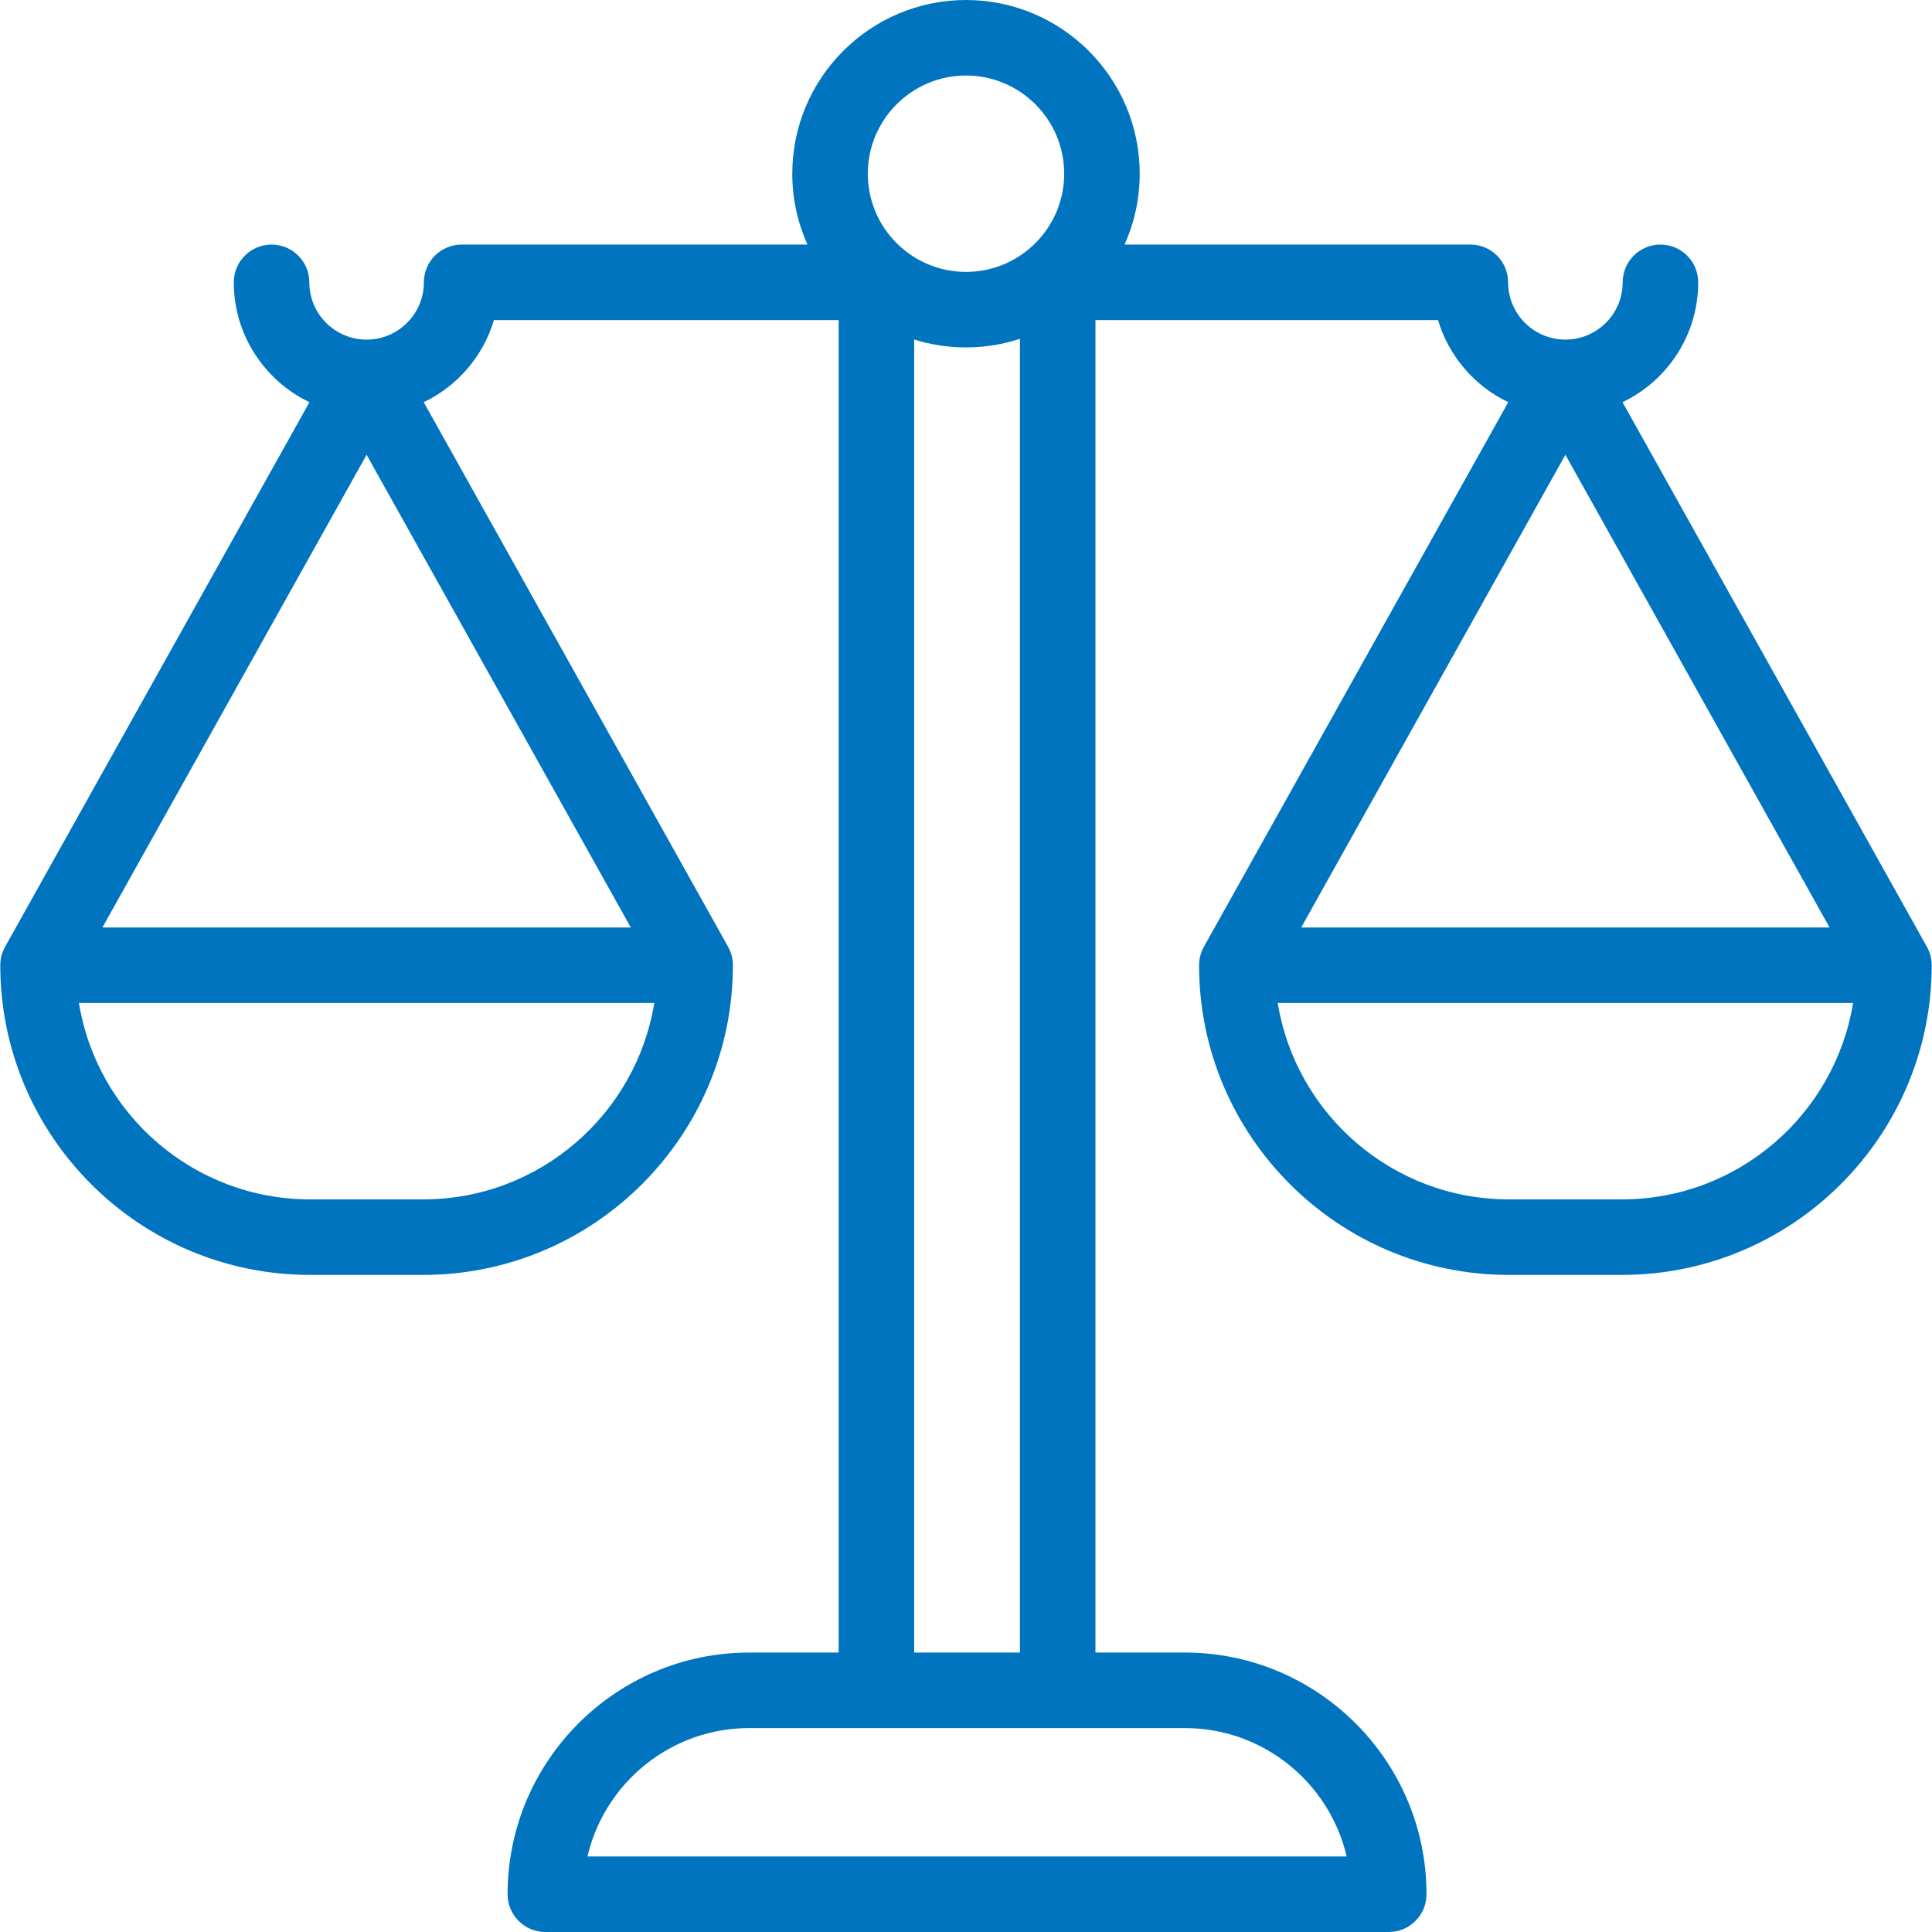 <?xml version="1.0" encoding="UTF-8"?>
<svg xmlns="http://www.w3.org/2000/svg" xmlns:xlink="http://www.w3.org/1999/xlink" xmlns:svgjs="http://svgjs.com/svgjs" version="1.1" width="512" height="512" x="0" y="0" viewBox="0 0 511.594 511.594" style="enable-background:new 0 0 512 512" xml:space="preserve" class="">
  <g>
    <g xmlns="http://www.w3.org/2000/svg">
      <path id="XMLID_787_" d="m510.246 250.715-80.599-144.212c11.84-5.666 20.038-17.763 20.038-31.741 0-5.522-4.478-10-10-10s-10 4.478-10 10c0 8.363-6.805 15.168-15.168 15.168s-15.168-6.805-15.168-15.168c0-5.522-4.478-10-10-10h-91.568c2.573-5.734 4.016-12.081 4.016-18.762 0-25.364-20.636-46-46-46s-46 20.636-46 46c0 6.681 1.444 13.027 4.016 18.762h-91.568c-5.522 0-10 4.478-10 10 0 8.363-6.805 15.168-15.168 15.168s-15.168-6.805-15.168-15.168c0-5.522-4.478-10-10-10s-10 4.478-10 10c0 13.978 8.198 26.075 20.038 31.741l-80.599 144.212c-.833 1.491-1.271 3.171-1.271 4.879 0 45.215 36.785 82 82 82h30c45.215 0 82-36.785 82-82 0-1.708-.438-3.388-1.271-4.879l-80.6-144.212c8.898-4.259 15.74-12.148 18.59-21.741h91.28v352.832h-23.666c-35.29 0-64 28.71-64 64 0 5.522 4.478 10 10 10h223.333c5.522 0 10-4.478 10-10 0-35.29-28.71-64-64-64h-23.666v-352.832h90.72c2.85 9.593 9.692 17.482 18.59 21.741l-80.6 144.212c-.833 1.491-1.271 3.171-1.271 4.879 0 45.215 36.785 82 82 82h30.001c45.215 0 81.999-36.785 81.999-82 .001-1.708-.437-3.388-1.27-4.879zm-413.169-130.288 69.955 125.167h-139.91zm15 197.167h-30c-30.78 0-56.377-22.555-61.175-52h152.35c-4.798 29.445-30.395 52-61.175 52zm143.72-297.594c14.337 0 26 11.663 26 26s-11.663 26-26 26-26-11.663-26-26 11.663-26 26-26zm100.8 471.594h-201.04c4.539-19.461 22.03-34 42.854-34h115.333c20.822 0 38.314 14.539 42.853 34zm-114.52-54v-347.685c4.335 1.357 8.943 2.091 13.72 2.091 4.985 0 9.782-.808 14.28-2.281v347.875zm242.394-192h-139.91l69.955-125.167zm-54.953 72h-30.001c-30.78 0-56.377-22.555-61.175-52h152.35c-4.798 29.445-30.394 52-61.174 52z" fill="#0174c0" data-original="#000000" style=""></path>
    </g>
  </g>
</svg>
